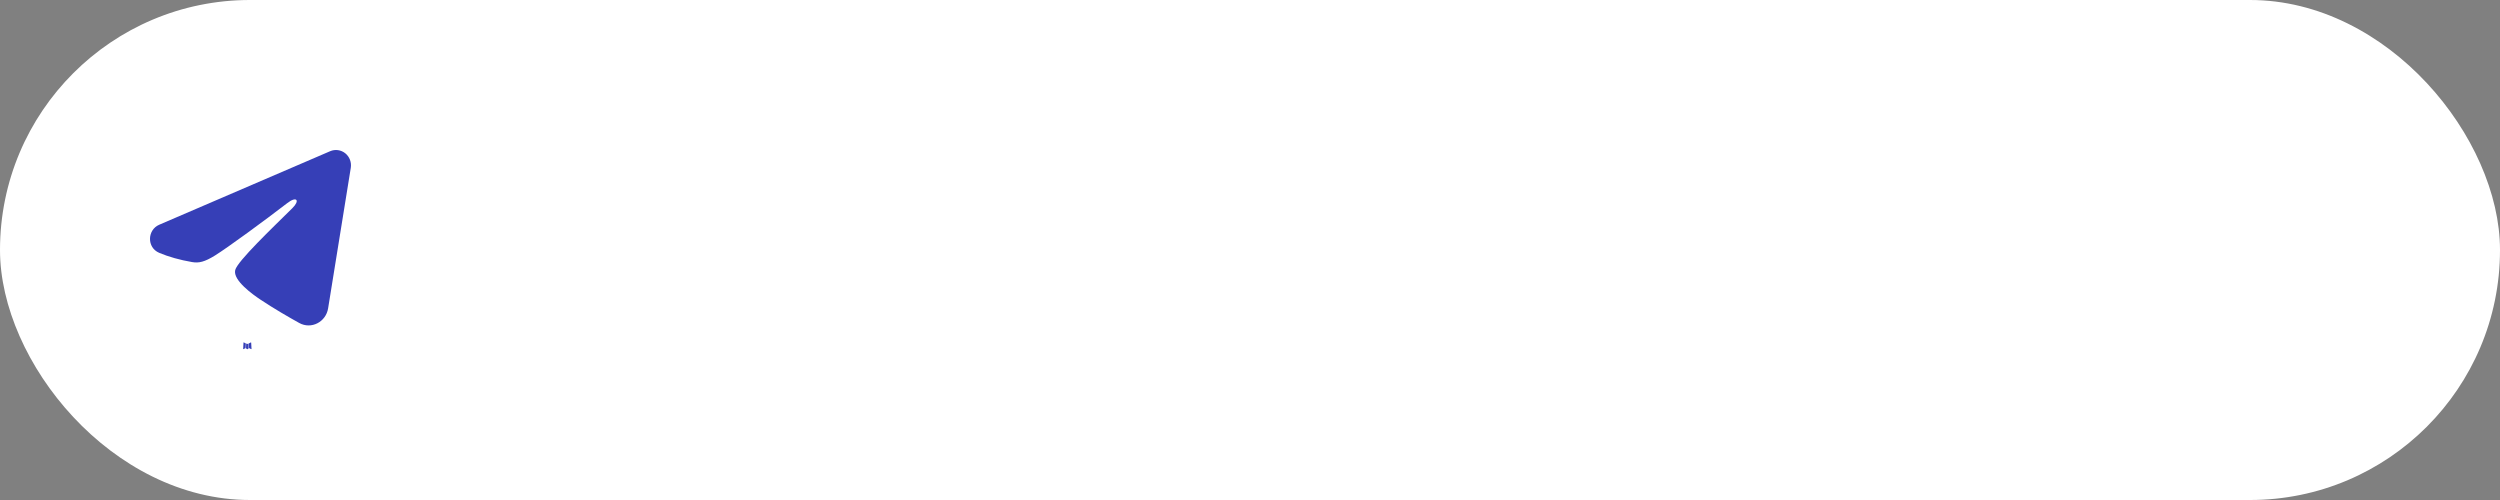 <?xml version="1.0" encoding="UTF-8"?> <svg xmlns="http://www.w3.org/2000/svg" width="250" height="50" viewBox="0 0 250 50" fill="none"><rect x="0" y="0" width="250" height="50" fill="#808080" stroke="none"/><rect width="250" height="50" rx="25" fill="white"></rect><path fill-rule="evenodd" clip-rule="evenodd" d="M24.833 34.355L24.822 34.358L24.751 34.393L24.731 34.397L24.717 34.393L24.646 34.358C24.635 34.354 24.627 34.356 24.622 34.363L24.618 34.373L24.601 34.81L24.606 34.831L24.616 34.844L24.72 34.919L24.735 34.924L24.747 34.919L24.851 34.844L24.863 34.828L24.867 34.81L24.85 34.374C24.847 34.363 24.842 34.357 24.833 34.355ZM25.098 34.24L25.085 34.242L24.9 34.337L24.89 34.347L24.887 34.359L24.905 34.798L24.91 34.81L24.918 34.817L25.119 34.912C25.132 34.916 25.141 34.913 25.148 34.904L25.152 34.89L25.118 34.263C25.115 34.25 25.108 34.243 25.098 34.24ZM24.383 34.242C24.378 34.239 24.373 34.239 24.368 34.24C24.363 34.241 24.359 34.244 24.356 34.248L24.35 34.263L24.316 34.89C24.317 34.902 24.322 34.91 24.333 34.914L24.348 34.912L24.549 34.817L24.559 34.809L24.563 34.798L24.58 34.359L24.577 34.346L24.567 34.336L24.383 34.242Z" fill="#363FB7"></path><path fill-rule="evenodd" clip-rule="evenodd" d="M33.017 15.12C33.264 15.014 33.535 14.977 33.8 15.014C34.066 15.051 34.317 15.159 34.528 15.329C34.738 15.499 34.9 15.723 34.997 15.978C35.094 16.234 35.122 16.511 35.079 16.781L32.811 30.837C32.591 32.193 31.135 32.97 29.918 32.295C28.9 31.73 27.388 30.86 26.028 29.951C25.348 29.497 23.265 28.041 23.521 27.005C23.741 26.119 27.241 22.79 29.241 20.811C30.026 20.033 29.668 19.585 28.741 20.3C26.439 22.076 22.743 24.776 21.521 25.536C20.443 26.207 19.881 26.321 19.209 26.207C17.983 25.998 16.846 25.675 15.918 25.282C14.664 24.751 14.725 22.989 15.917 22.476L33.017 15.12Z" fill="#363FB7"></path></svg> 